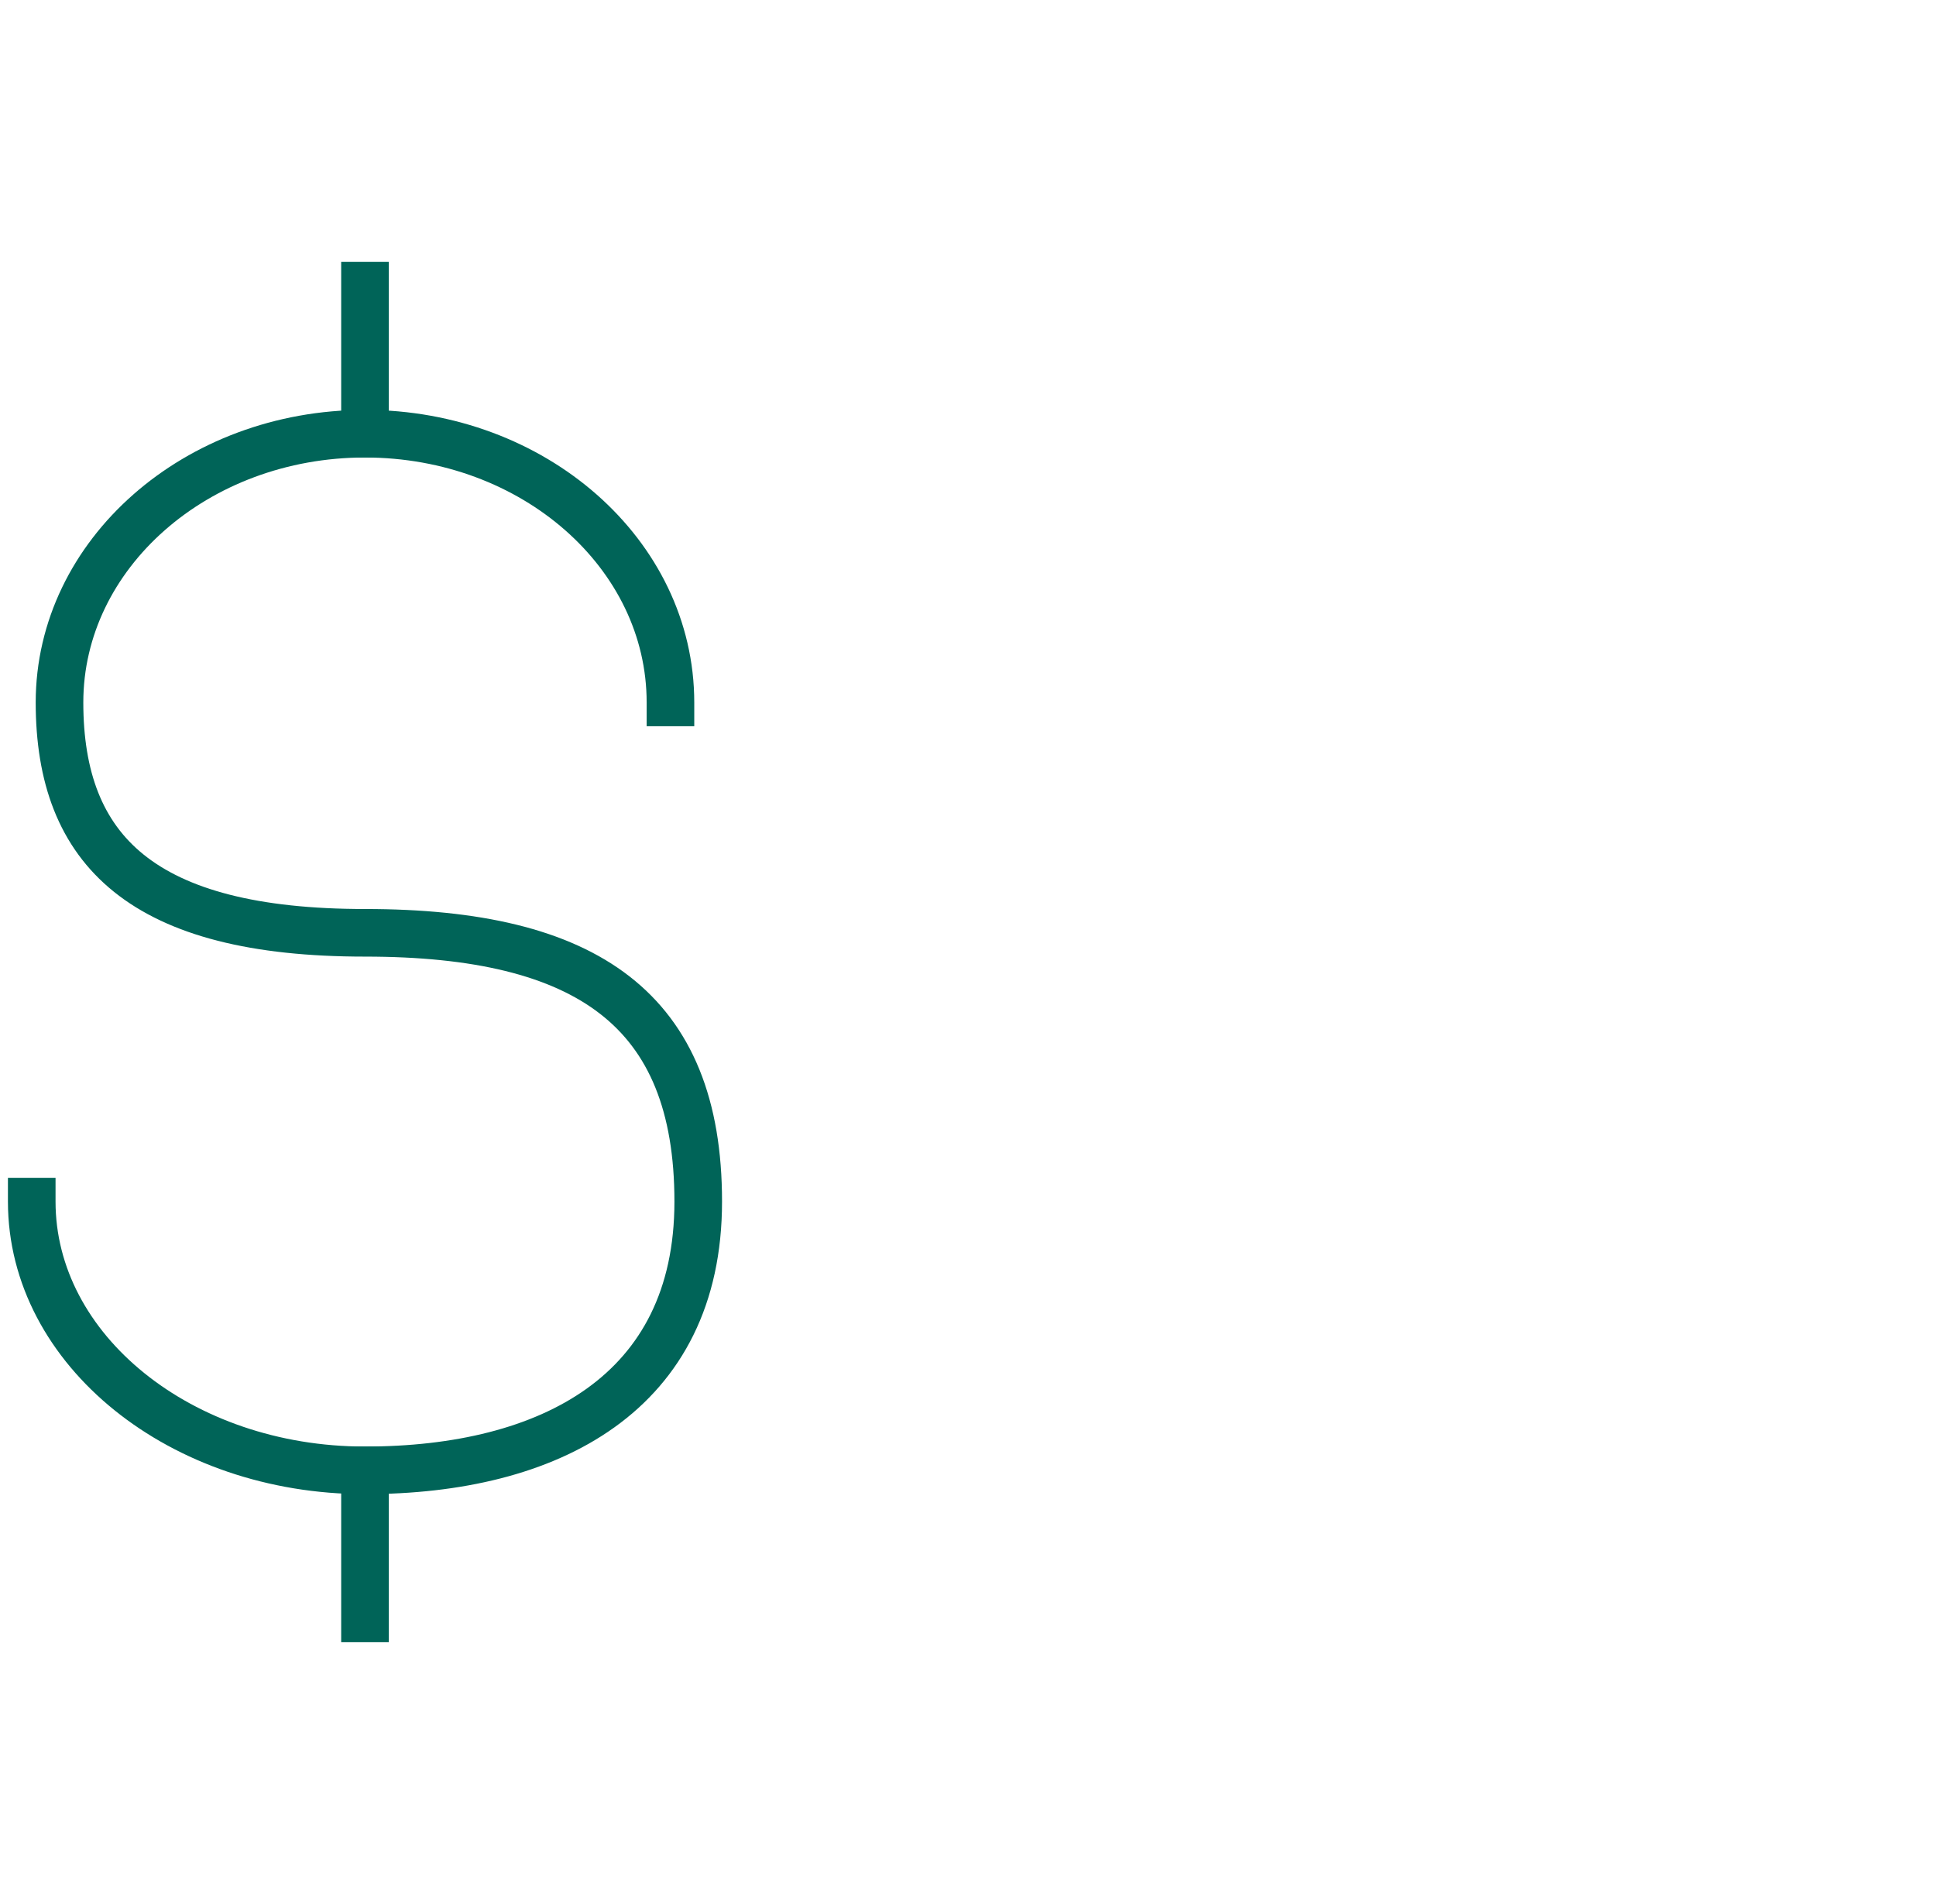 <svg width="61" height="60" viewBox="0 0 61 60" fill="none" xmlns="http://www.w3.org/2000/svg">
<path d="M21.125 22.136C21.125 17.459 16.816 13.667 11.5 13.667C6.184 13.667 1.875 17.459 1.875 22.136C1.875 26.814 4.5 29.395 11.5 29.395C18.5 29.395 22 31.815 22 37.865C22 43.914 17.299 46.334 11.5 46.334C5.701 46.334 1 42.542 1 37.865" stroke="#006458" stroke-width="1.5" stroke-linecap="square"/>
<path d="M11.5 9V13.667M11.5 51V46.333" stroke="#006458" stroke-width="1.5" stroke-linecap="square"/>
</svg>
